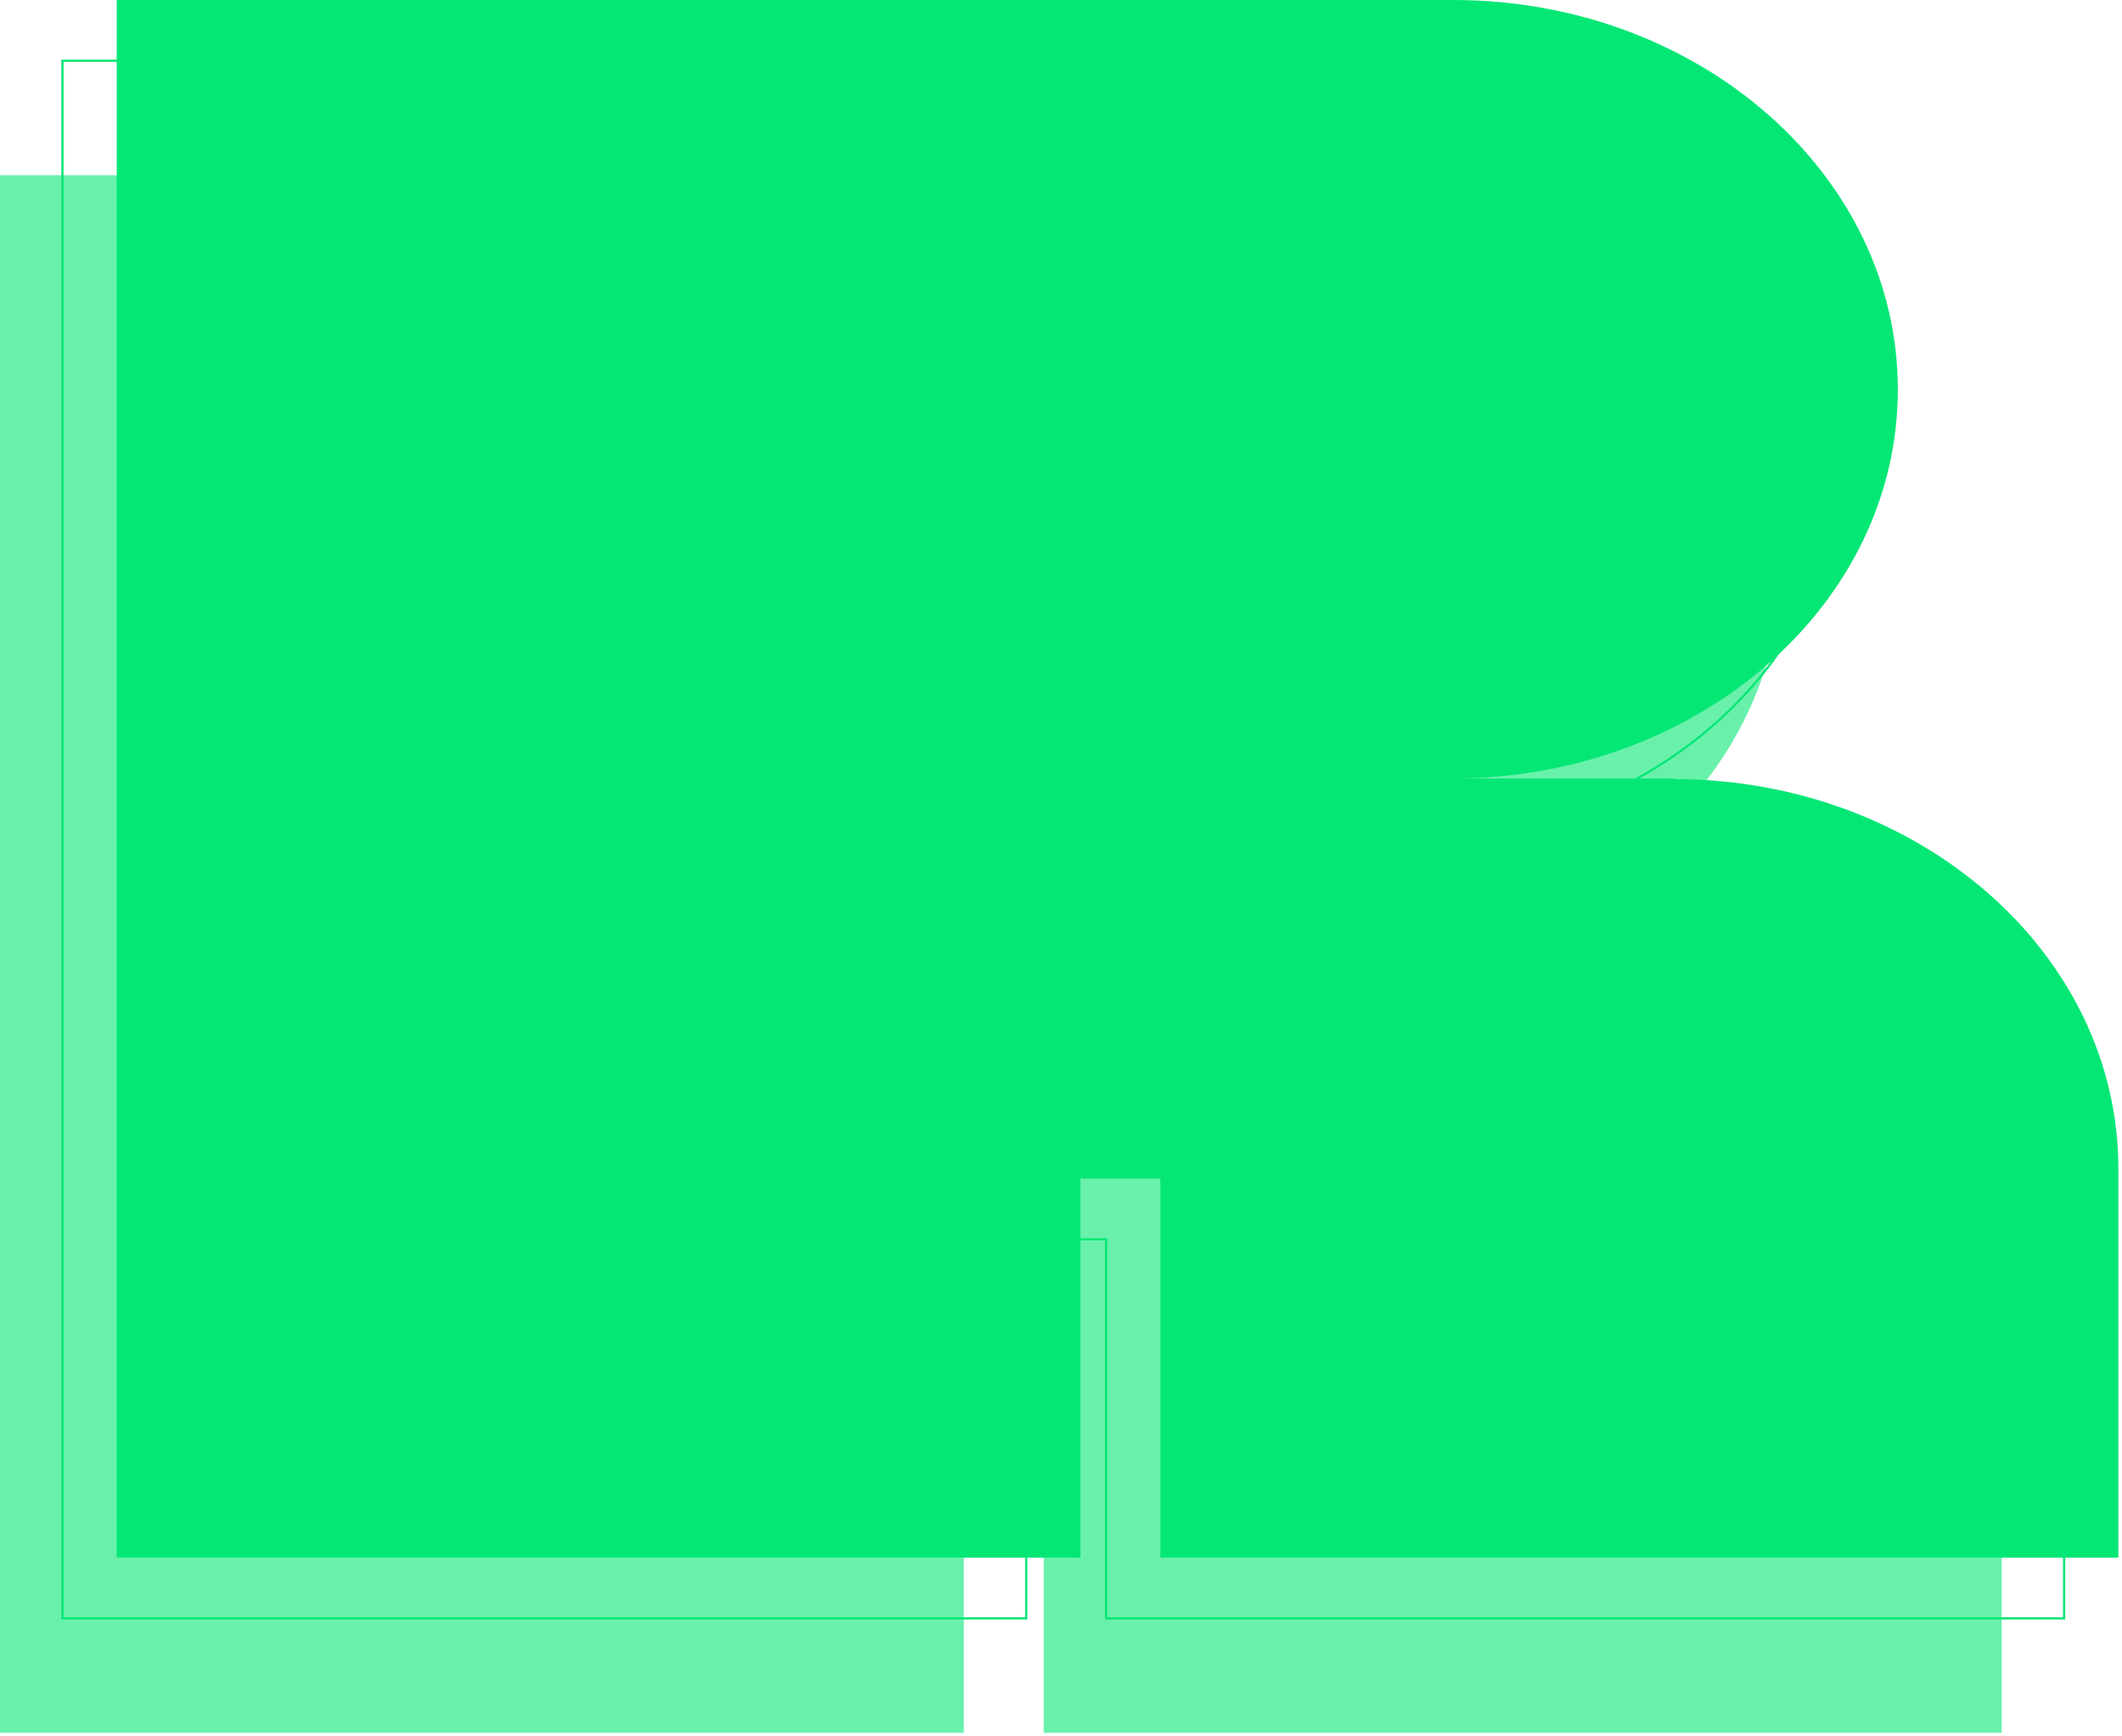 <svg xmlns="http://www.w3.org/2000/svg" width="242" height="198" viewBox="0 0 242 198" fill="none"><path d="M177.58 108.82C205.591 108.82 228.279 128.732 228.279 153.24V197.593H119.03V154.372H109.915V197.593H0V19.979H126.881H152.696C180.574 20.112 203.129 39.958 203.129 64.399C203.129 88.84 180.507 108.62 152.63 108.753H177.513L177.58 108.82Z" fill="#69F1AC"></path><path d="M190.887 88.841C218.897 88.841 241.586 108.753 241.586 133.261V177.614H132.336V134.393H123.221V177.614H13.307V0H140.187H166.003C193.881 0.133 216.436 19.979 216.436 44.42C216.436 68.861 193.814 88.641 165.936 88.774H190.82L190.887 88.841Z" fill="#05E775"></path><path d="M184.7 95.767C212.711 95.767 235.399 115.679 235.399 140.187V184.541H126.15V141.319H117.035V184.541H7.12V6.926H134.001H159.816C187.694 7.059 210.249 26.905 210.249 51.346C210.249 75.788 187.628 95.567 159.75 95.7H184.634L184.7 95.767Z" stroke="#05E775" stroke-width="0.25" stroke-miterlimit="10"></path></svg>